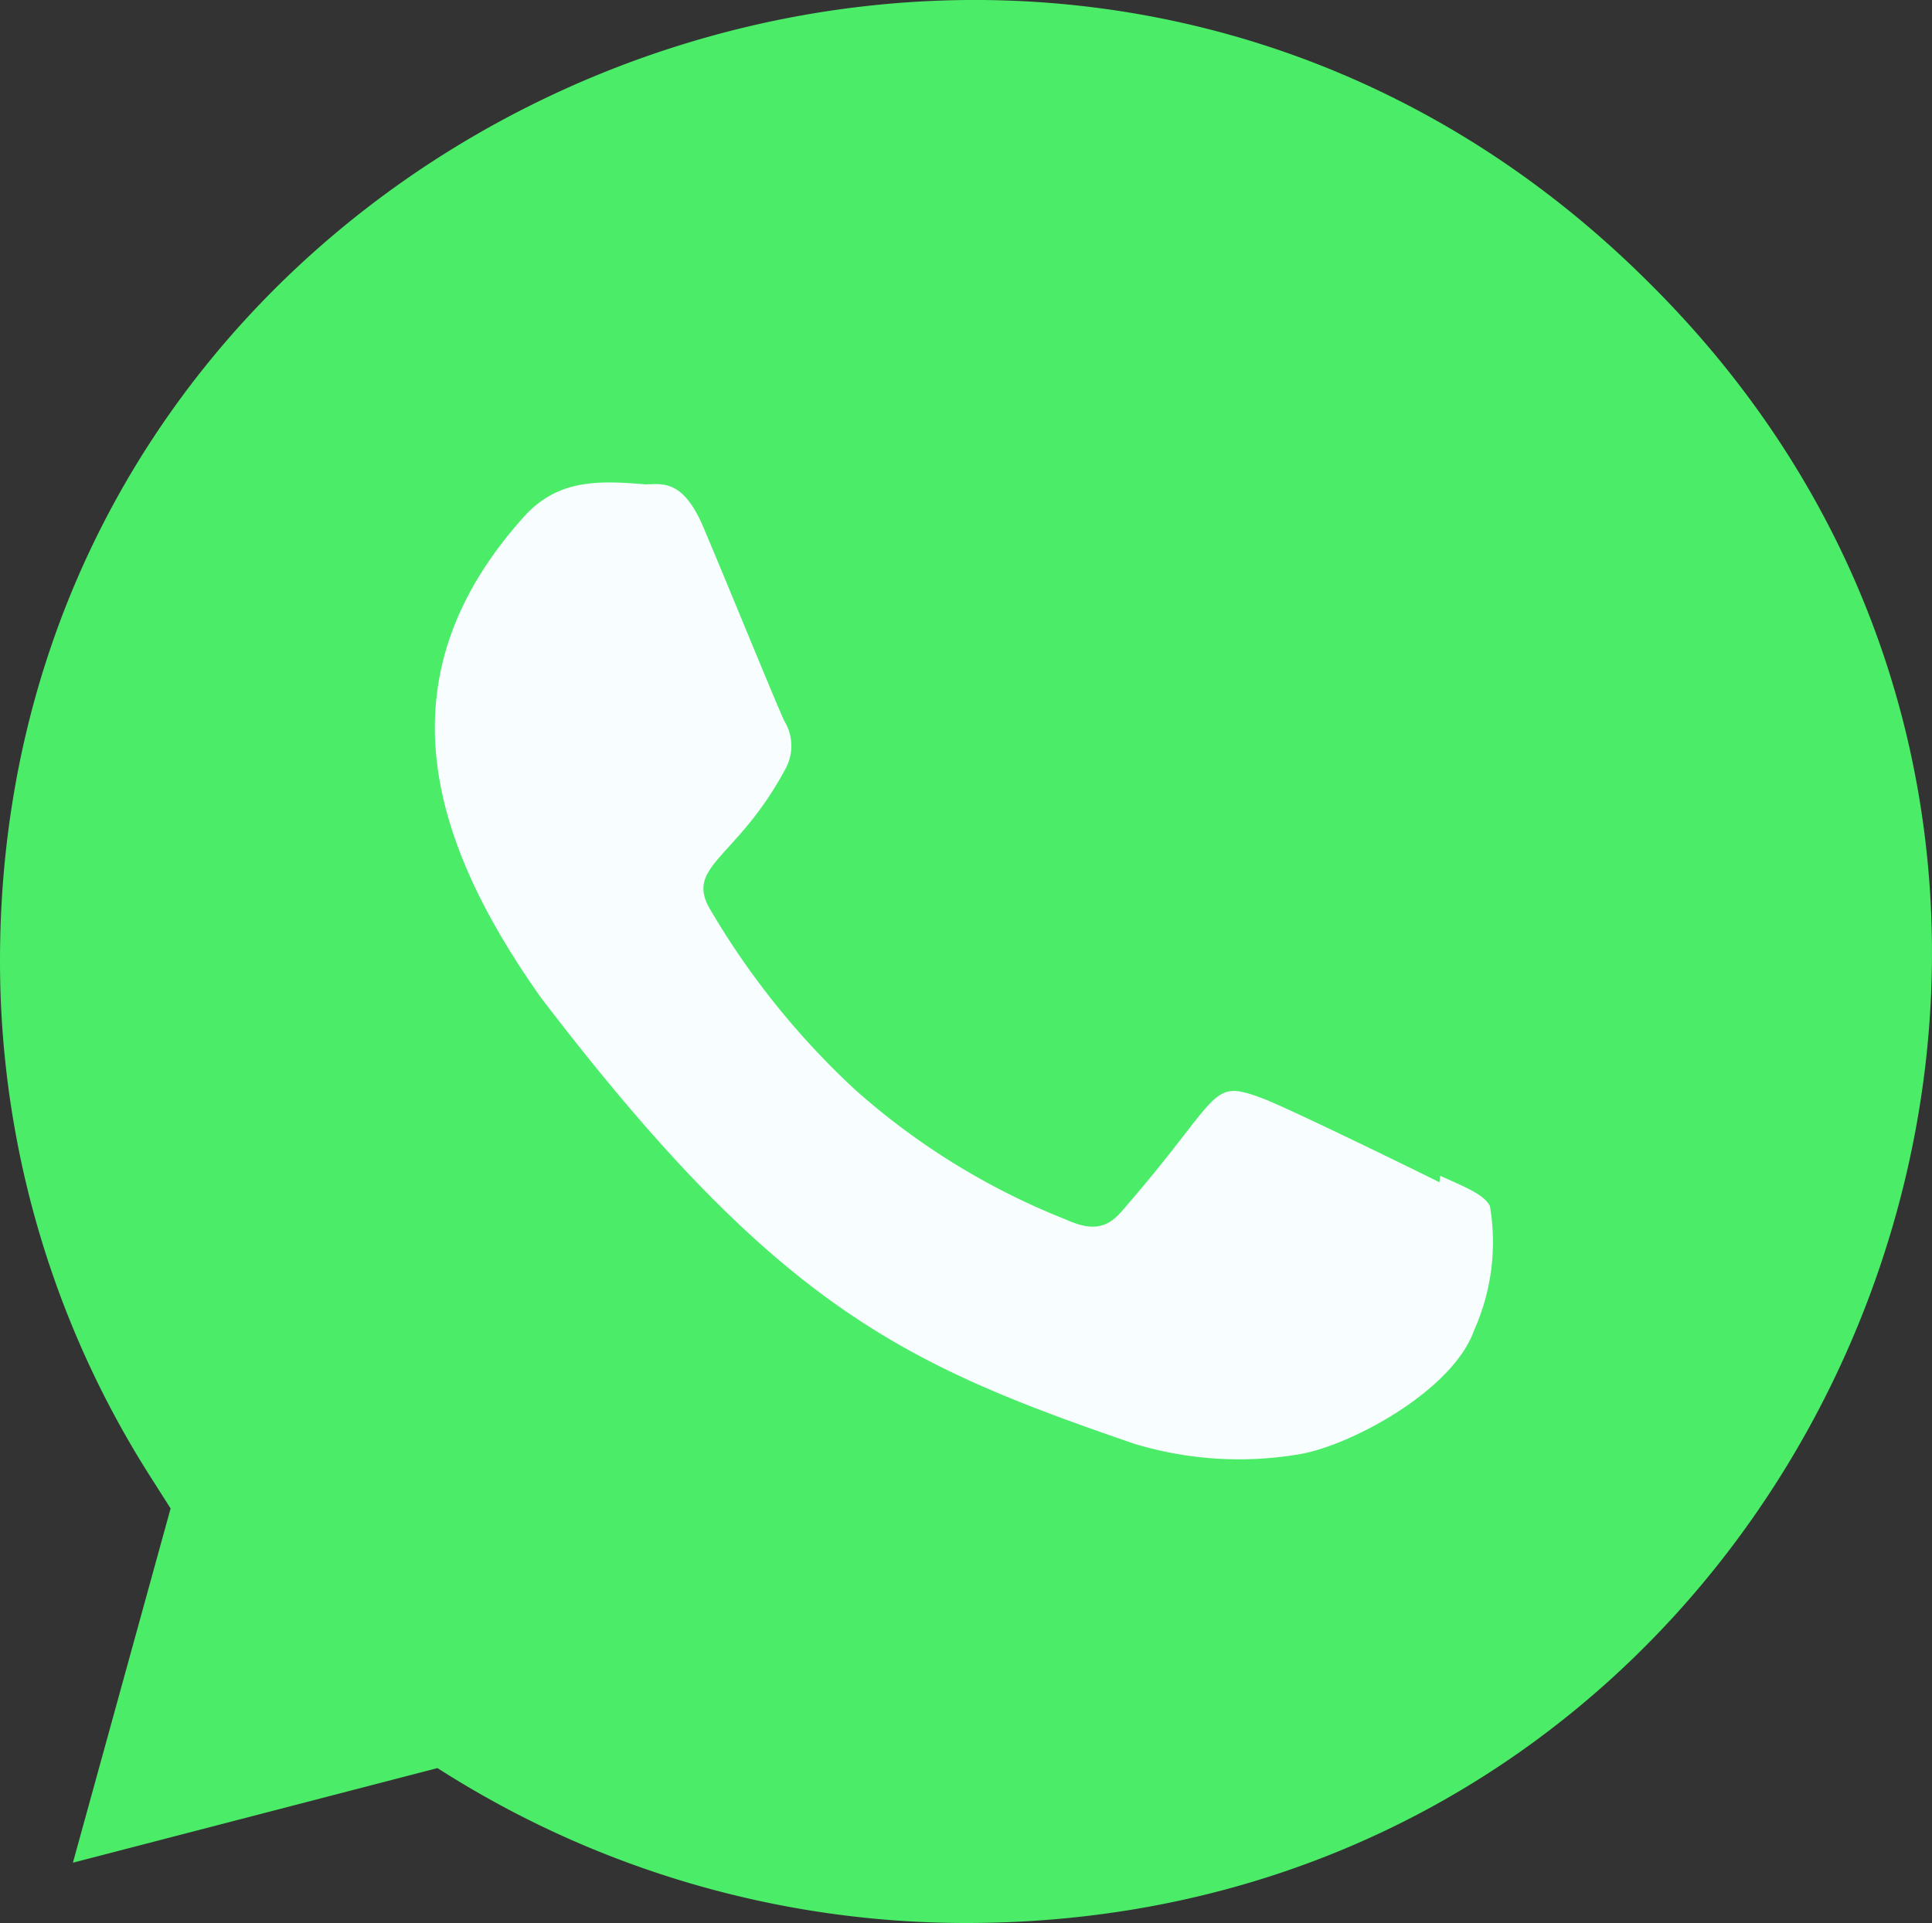 <?xml version="1.0" encoding="UTF-8"?> <svg xmlns="http://www.w3.org/2000/svg" width="50.009" height="49.789" viewBox="0 0 50.009 49.789"><rect x="0" y="0" width="50.009" height="49.789" fill="#333333" stroke="none"/> <g id="Group_3785" data-name="Group 3785" transform="translate(-789.991 -3923.237)"> <path id="Path_6990" data-name="Path 6990" d="M27.136,51.755l-.015,0h-.04a25.356,25.356,0,0,1-13.627-4.011L4.017,50.194l2.529-9.172-.6-.944A24.834,24.834,0,0,1,2.13,26.842C2.13,4.715,29.169-6.35,44.817,9.289,60.426,24.766,49.467,51.755,27.136,51.755Z" transform="translate(787.861 3921.271)" fill="#4bec68"></path> <path id="Path_6991" data-name="Path 6991" d="M32,24.3l-.02.169c-.679-.339-3.988-1.957-4.6-2.18-1.383-.512-.993-.081-3.649,2.961-.395.44-.788.474-1.458.169a18.317,18.317,0,0,1-5.423-3.351A20.475,20.475,0,0,1,13.1,17.4c-.661-1.142.722-1.3,1.981-3.688a1.24,1.24,0,0,0-.056-1.183c-.169-.339-1.517-3.656-2.081-4.979C12.4,6.234,11.843,6.4,11.426,6.4c-1.3-.113-2.25-.095-3.087.776-3.642,4-2.724,8.134.393,12.525,6.125,8.016,9.388,9.492,15.355,11.541a9.337,9.337,0,0,0,4.243.273c1.3-.205,3.988-1.627,4.55-3.218a5.586,5.586,0,0,0,.406-3.216c-.167-.3-.609-.474-1.286-.779Z" transform="translate(795.27 3929.378)" fill="#f8feff"></path> </g> </svg> 